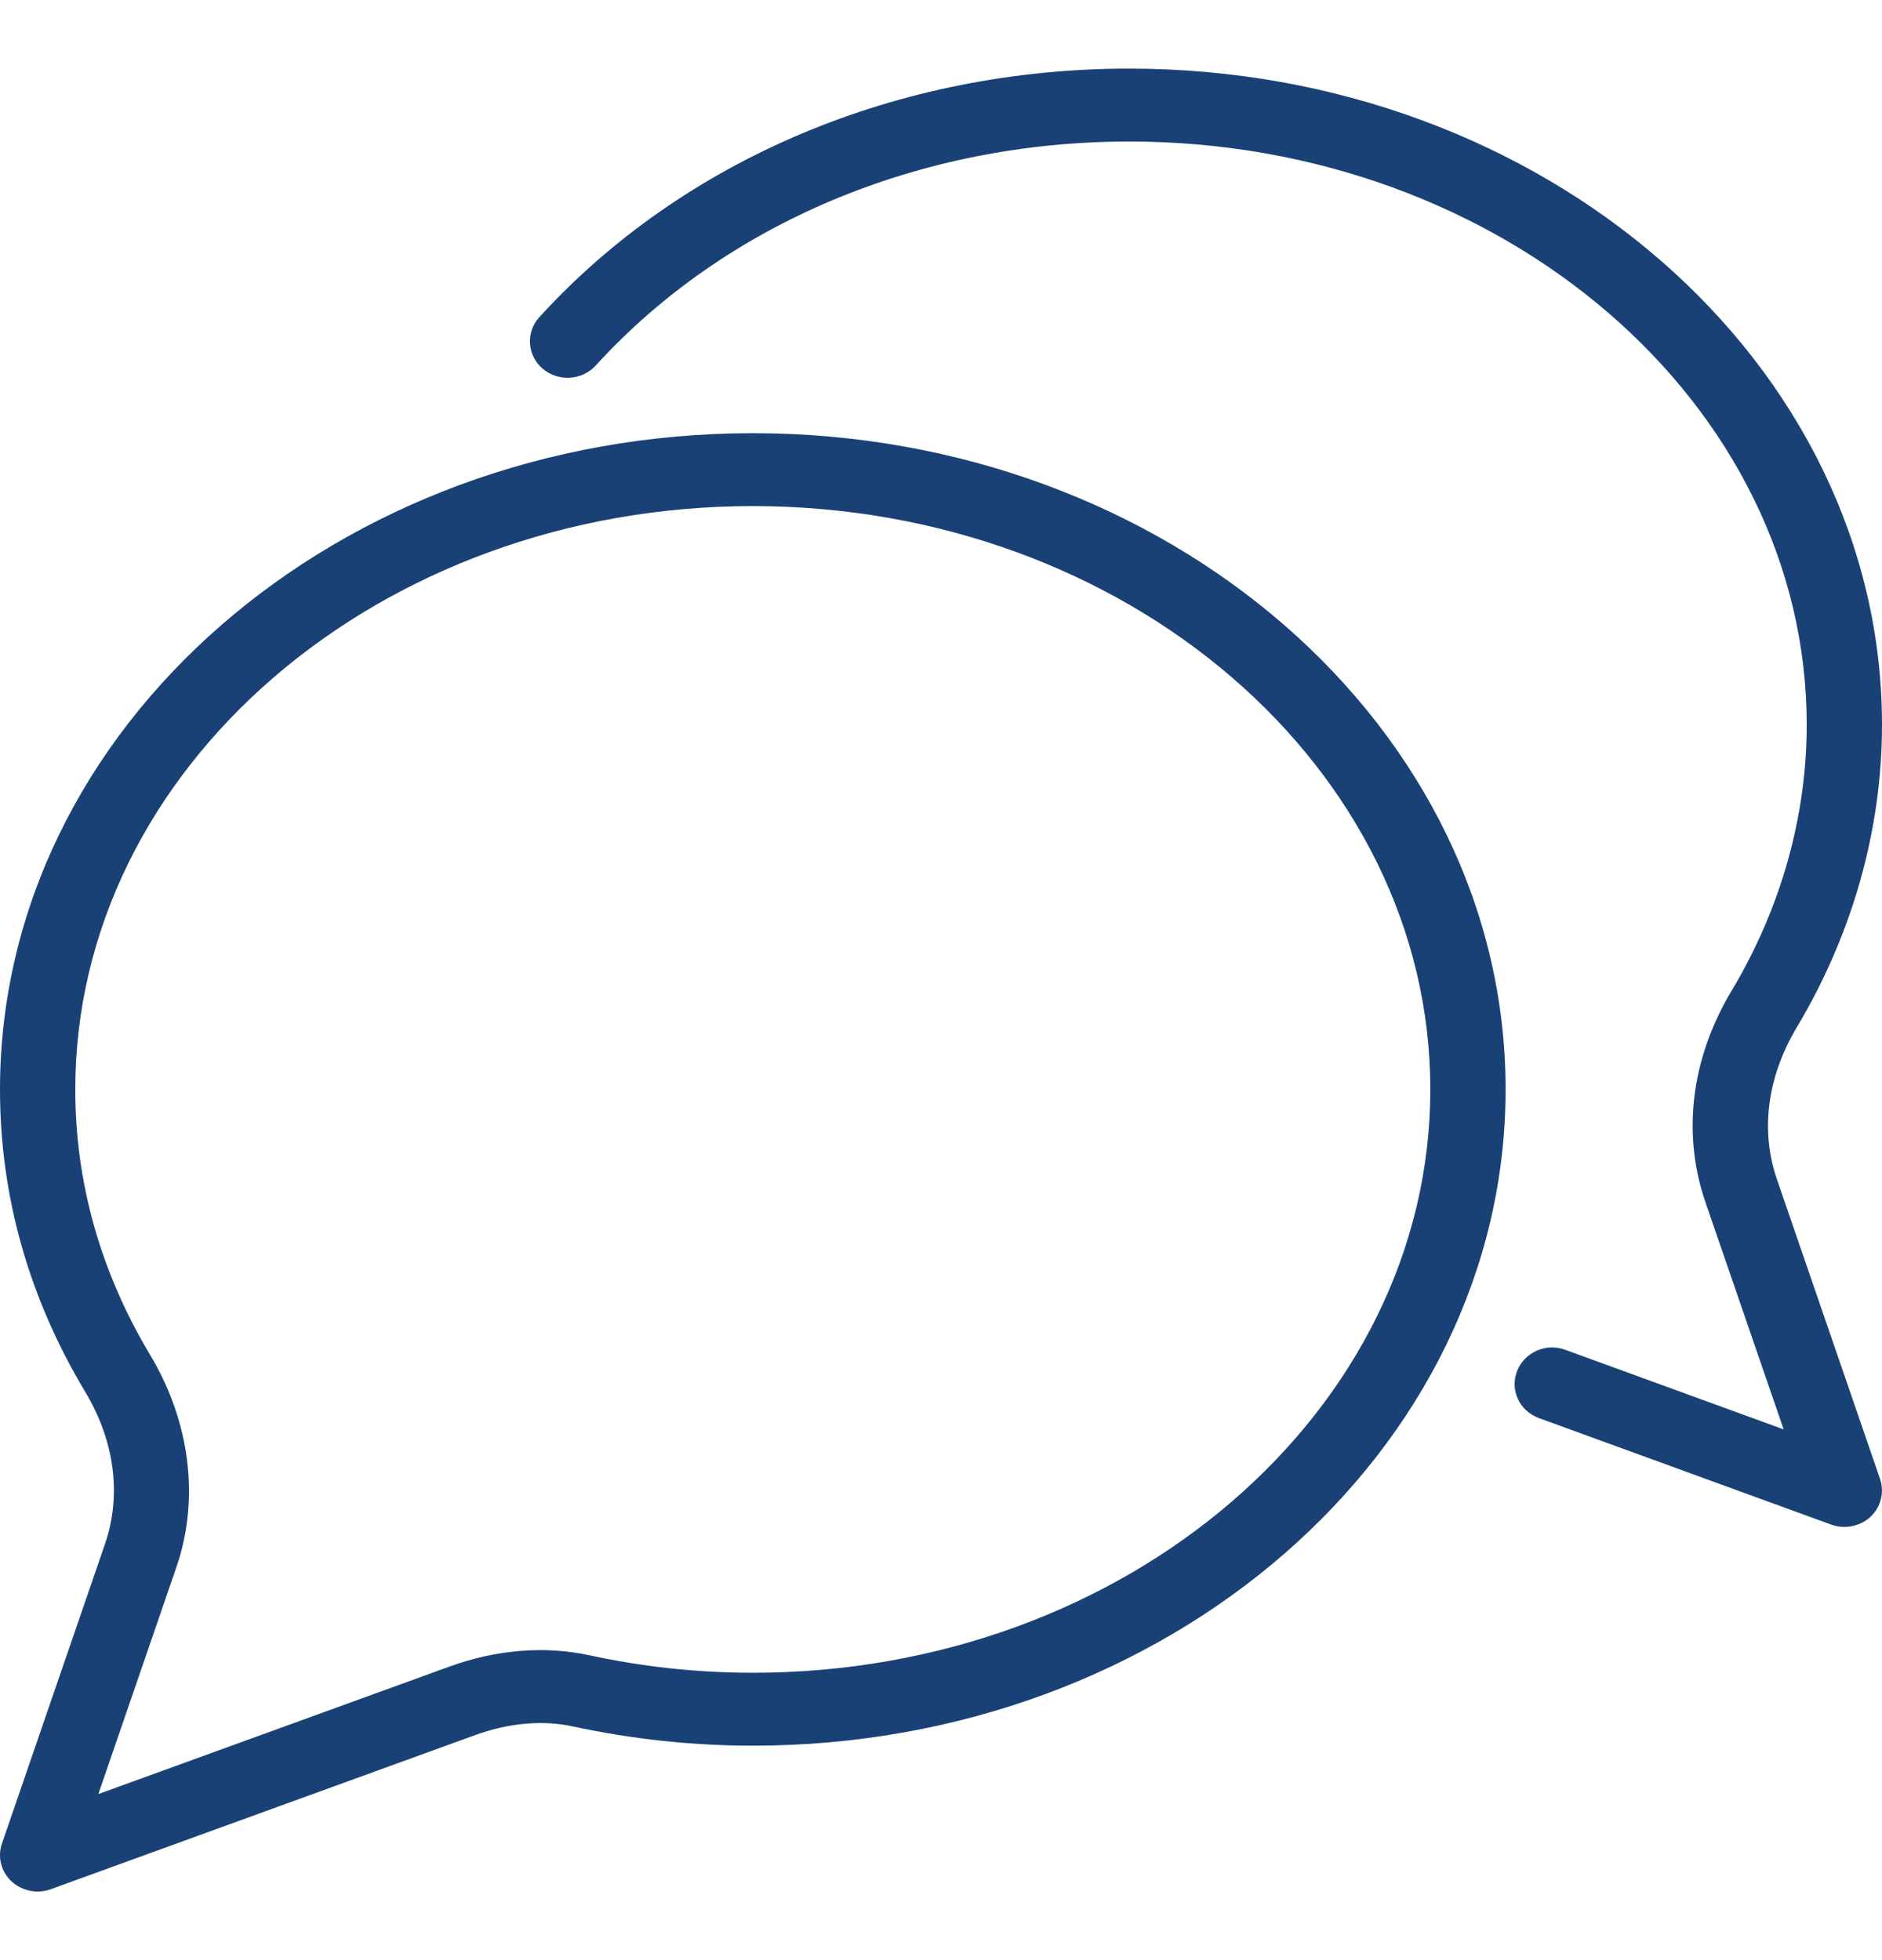 <svg width="24" height="25" viewBox="0 0 24 25" fill="none" xmlns="http://www.w3.org/2000/svg">
<path d="M22.66 15.041C22.445 14.418 22.537 13.728 22.918 13.095C23.625 11.909 24 10.578 24 9.245C24 4.629 19.693 0.875 14.4 0.875C11.455 0.875 8.715 2.03 6.878 4.045C6.702 4.238 6.722 4.533 6.92 4.702C7.119 4.872 7.422 4.854 7.598 4.661C9.252 2.846 11.731 1.805 14.4 1.805C19.163 1.805 23.04 5.143 23.04 9.245C23.04 10.414 22.71 11.585 22.087 12.628C21.566 13.493 21.446 14.454 21.749 15.335L22.746 18.231L19.964 17.217C19.715 17.123 19.439 17.248 19.346 17.488C19.252 17.729 19.377 17.997 19.626 18.087L23.351 19.445C23.405 19.465 23.463 19.475 23.52 19.475C23.642 19.475 23.762 19.43 23.853 19.346C23.986 19.221 24.033 19.033 23.975 18.863L22.66 15.041Z" fill="#194176"/>
<path d="M9.6 5.525C4.307 5.525 0 9.279 0 13.895C0 15.251 0.365 16.547 1.085 17.749C1.463 18.379 1.553 19.07 1.339 19.692L0.025 23.513C-0.034 23.683 0.013 23.871 0.147 23.996C0.238 24.079 0.358 24.125 0.48 24.125C0.537 24.125 0.594 24.115 0.649 24.095L6.056 22.131C6.486 21.975 6.919 21.935 7.308 22.02C8.06 22.182 8.831 22.265 9.6 22.265C14.893 22.265 19.2 18.511 19.2 13.895C19.2 9.279 14.893 5.525 9.6 5.525ZM9.6 21.335C8.901 21.335 8.201 21.26 7.517 21.112C6.944 20.988 6.323 21.039 5.718 21.261L1.254 22.882L2.25 19.986C2.548 19.121 2.426 18.135 1.915 17.282C1.282 16.224 0.96 15.085 0.96 13.895C0.96 9.793 4.836 6.455 9.6 6.455C14.364 6.455 18.24 9.793 18.24 13.895C18.24 17.997 14.364 21.335 9.6 21.335Z" fill="#194176"/>
</svg>
